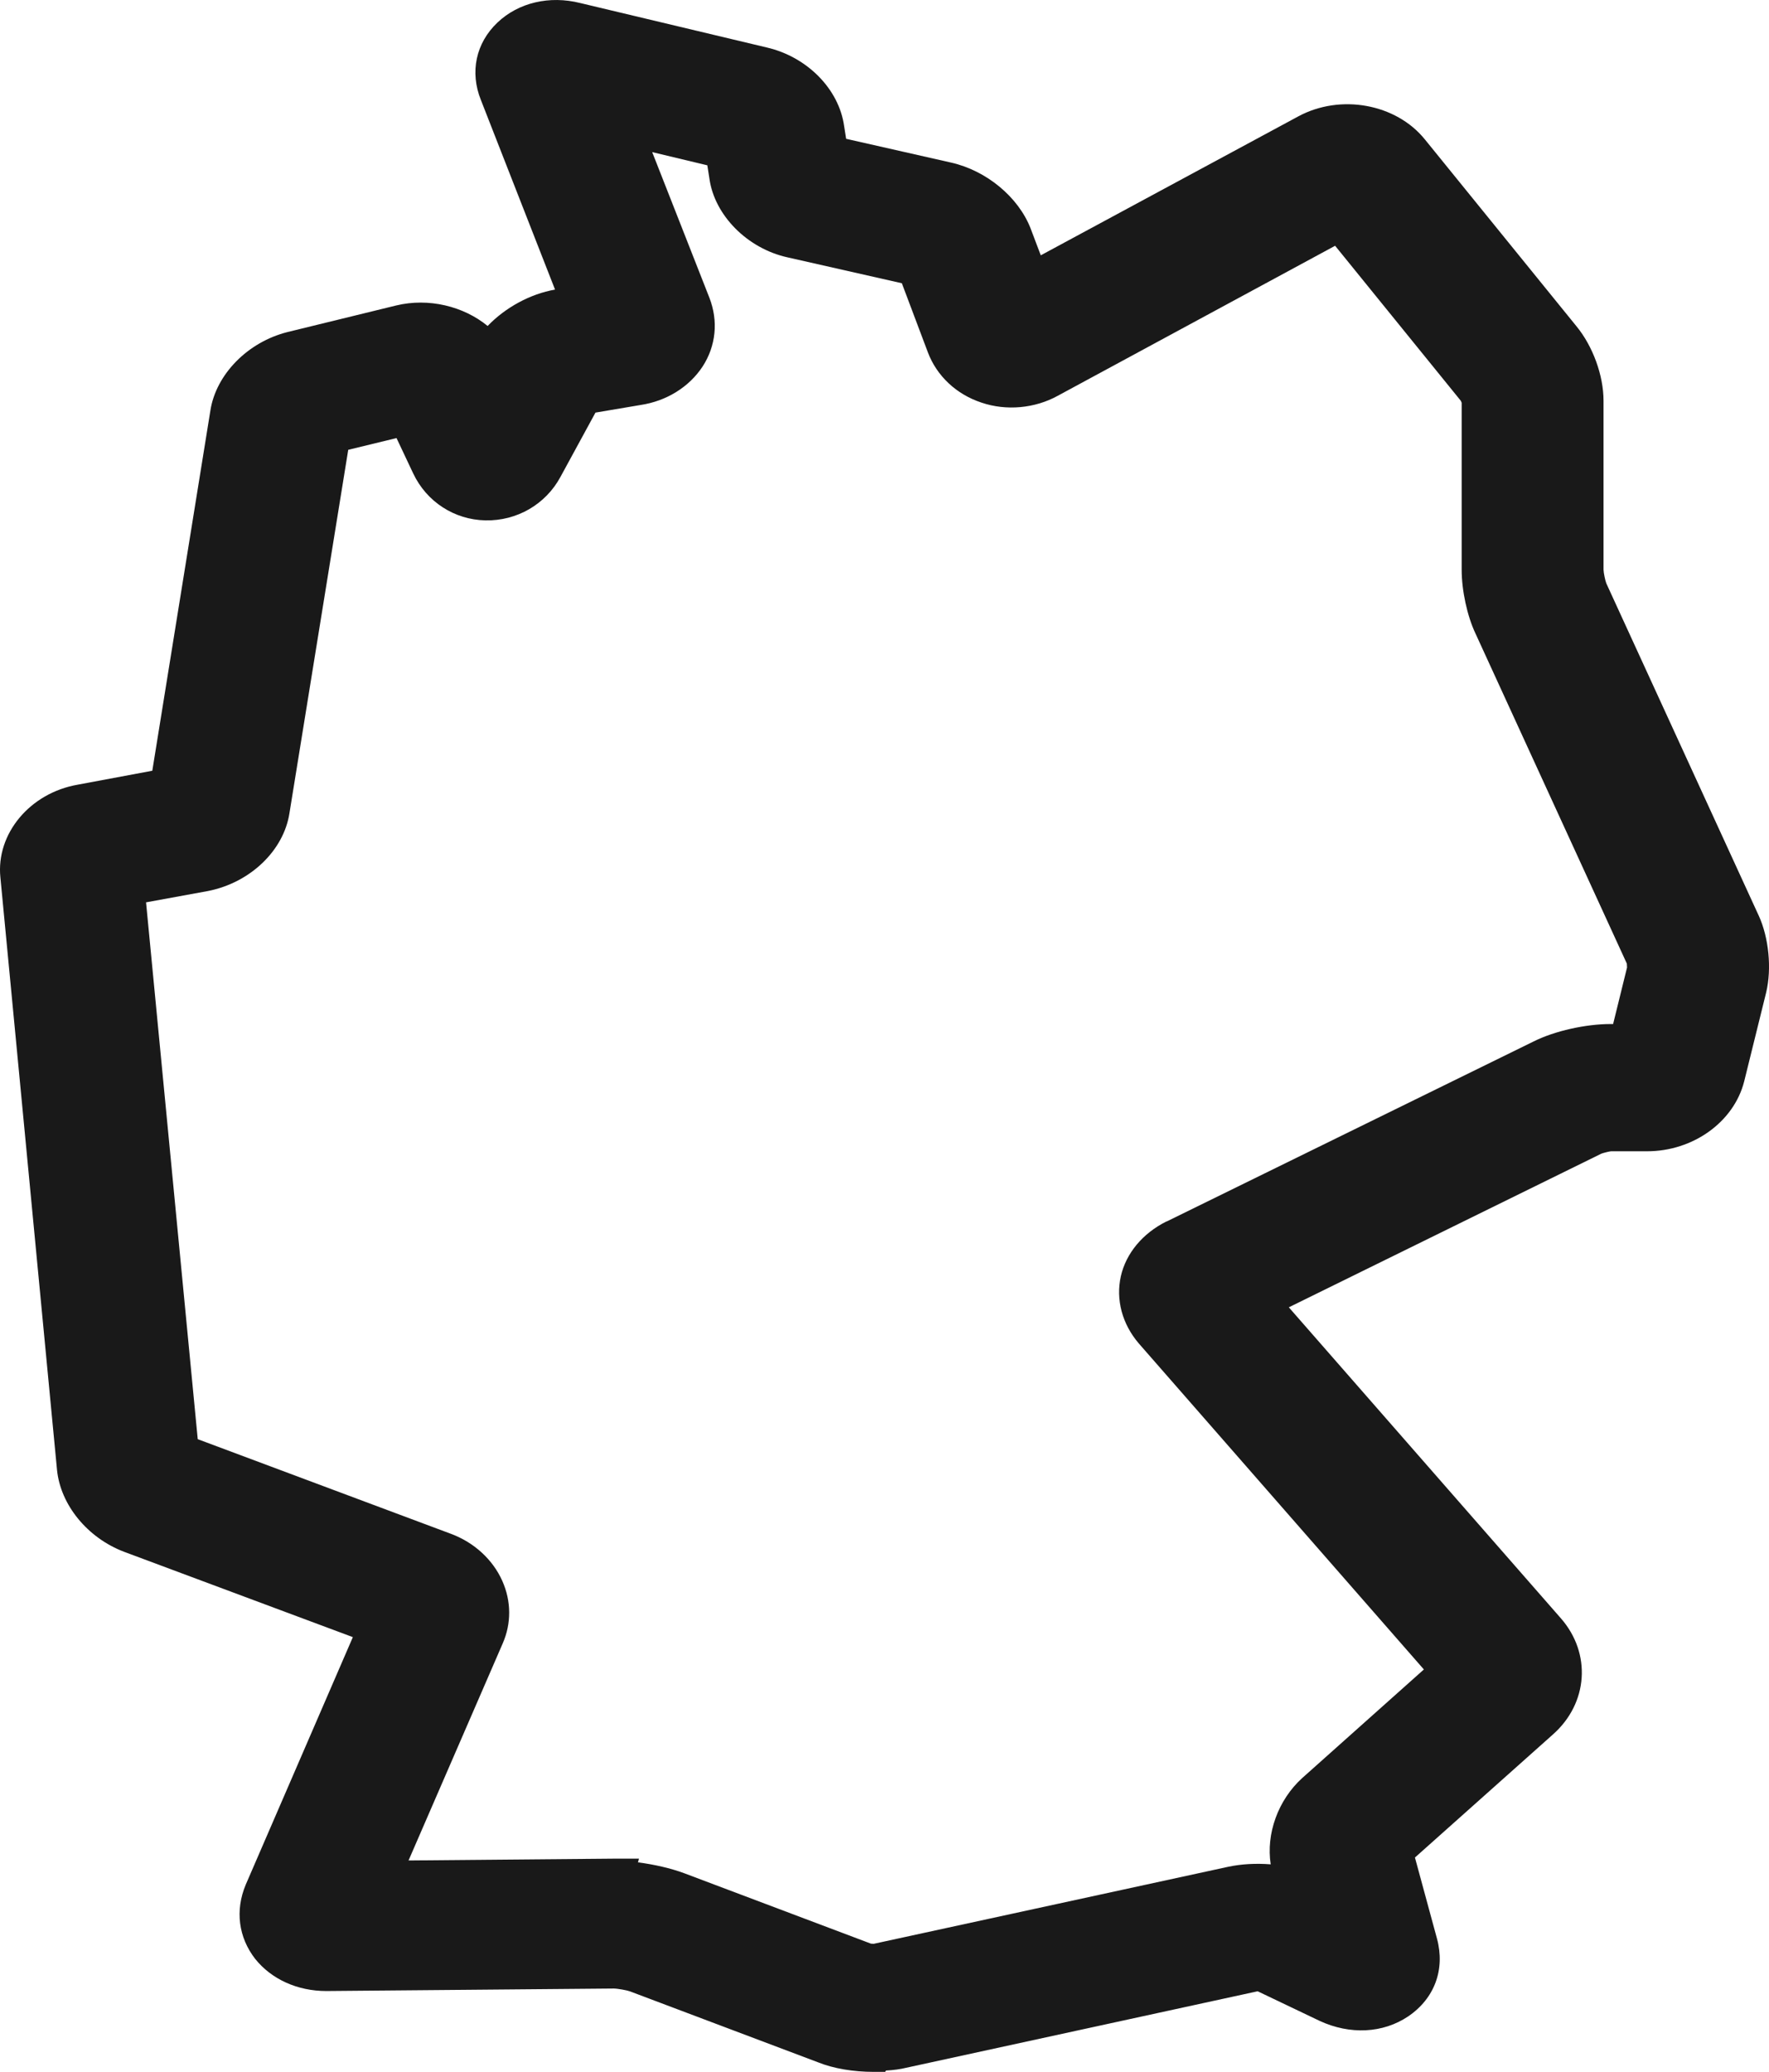 <svg width="41" height="48" viewBox="0 0 41 48" fill="none" xmlns="http://www.w3.org/2000/svg">
<g clip-path="url(#clip0_1751_1889)">
<path d="M40.76 21.209L37.235 13.527L37.23 13.516C37.206 13.46 37.165 13.264 37.165 13.198V9.285C37.165 8.7 36.918 8.021 36.537 7.558L33.026 3.232C32.358 2.404 31.07 2.169 30.093 2.695L24.122 5.915L23.883 5.284C23.598 4.561 22.86 3.951 22.045 3.767L19.611 3.216L19.564 2.919C19.445 2.065 18.709 1.318 17.775 1.101L13.451 0.071C12.737 -0.109 12.018 0.059 11.53 0.522C11.028 0.998 10.885 1.672 11.147 2.32L12.864 6.709C12.283 6.811 11.709 7.128 11.302 7.552C10.742 7.093 9.932 6.896 9.182 7.077L6.659 7.694C5.742 7.926 5.009 8.671 4.877 9.506L3.53 17.856L1.801 18.179C0.693 18.372 -0.094 19.316 0.009 20.327L1.322 34.059C1.405 34.868 2.028 35.628 2.873 35.95L8.178 37.928L5.694 43.666C5.447 44.259 5.526 44.882 5.914 45.382C6.294 45.856 6.895 46.127 7.562 46.127L14.223 46.069C14.312 46.069 14.532 46.109 14.599 46.134L18.964 47.78C19.317 47.922 19.776 48 20.255 48H20.516L20.534 47.969C20.715 47.959 20.868 47.938 21.002 47.905L29.142 46.134C29.147 46.135 29.153 46.136 29.158 46.137L30.586 46.819C31.29 47.145 32.056 47.106 32.638 46.714C33.248 46.3 33.498 45.628 33.305 44.913L32.794 43.034L35.992 40.183C36.809 39.461 36.888 38.306 36.178 37.494L29.871 30.287L37.115 26.727C37.162 26.709 37.29 26.677 37.338 26.672H38.175C39.239 26.672 40.185 25.994 40.424 25.056L40.935 22.99C41.066 22.438 40.996 21.723 40.761 21.21L40.76 21.209ZM27.036 28.297C26.484 28.572 26.099 29.034 25.978 29.566C25.857 30.105 26.007 30.671 26.392 31.122L33.001 38.677L30.18 41.194C29.62 41.703 29.341 42.485 29.451 43.192C29.11 43.165 28.768 43.184 28.468 43.248L20.25 45.033C20.232 45.033 20.204 45.031 20.185 45.029L15.856 43.397C15.549 43.283 15.161 43.194 14.786 43.146L14.81 43.06H14.238L9.469 43.102L11.653 38.07C11.854 37.608 11.851 37.095 11.642 36.626C11.423 36.133 10.991 35.736 10.455 35.536L4.583 33.342L3.385 20.905L4.823 20.642C5.8 20.449 6.576 19.705 6.709 18.837L8.071 10.421L9.19 10.149L9.576 10.967C9.886 11.623 10.528 12.041 11.252 12.056C11.981 12.07 12.647 11.684 12.99 11.048L13.801 9.559L14.844 9.383C15.446 9.293 15.97 8.968 16.283 8.493C16.593 8.019 16.652 7.439 16.442 6.899L15.116 3.524L16.394 3.83L16.442 4.138C16.56 4.989 17.322 5.757 18.251 5.962L20.902 6.562L21.505 8.162C21.712 8.711 22.167 9.137 22.749 9.328C23.323 9.523 23.986 9.462 24.518 9.168L30.944 5.694L33.857 9.285C33.864 9.298 33.871 9.316 33.877 9.331V13.201C33.877 13.68 34.006 14.274 34.196 14.674L37.705 22.324C37.707 22.339 37.709 22.366 37.71 22.413L37.387 23.724H37.331C36.749 23.724 36.032 23.885 35.55 24.125L27.037 28.3L27.036 28.297Z" fill="#191919"/>
</g>
<defs>
<clipPath id="clip0_1751_1889">
<rect width="41" height="48" fill="white"/>
</clipPath>
</defs>
</svg>
